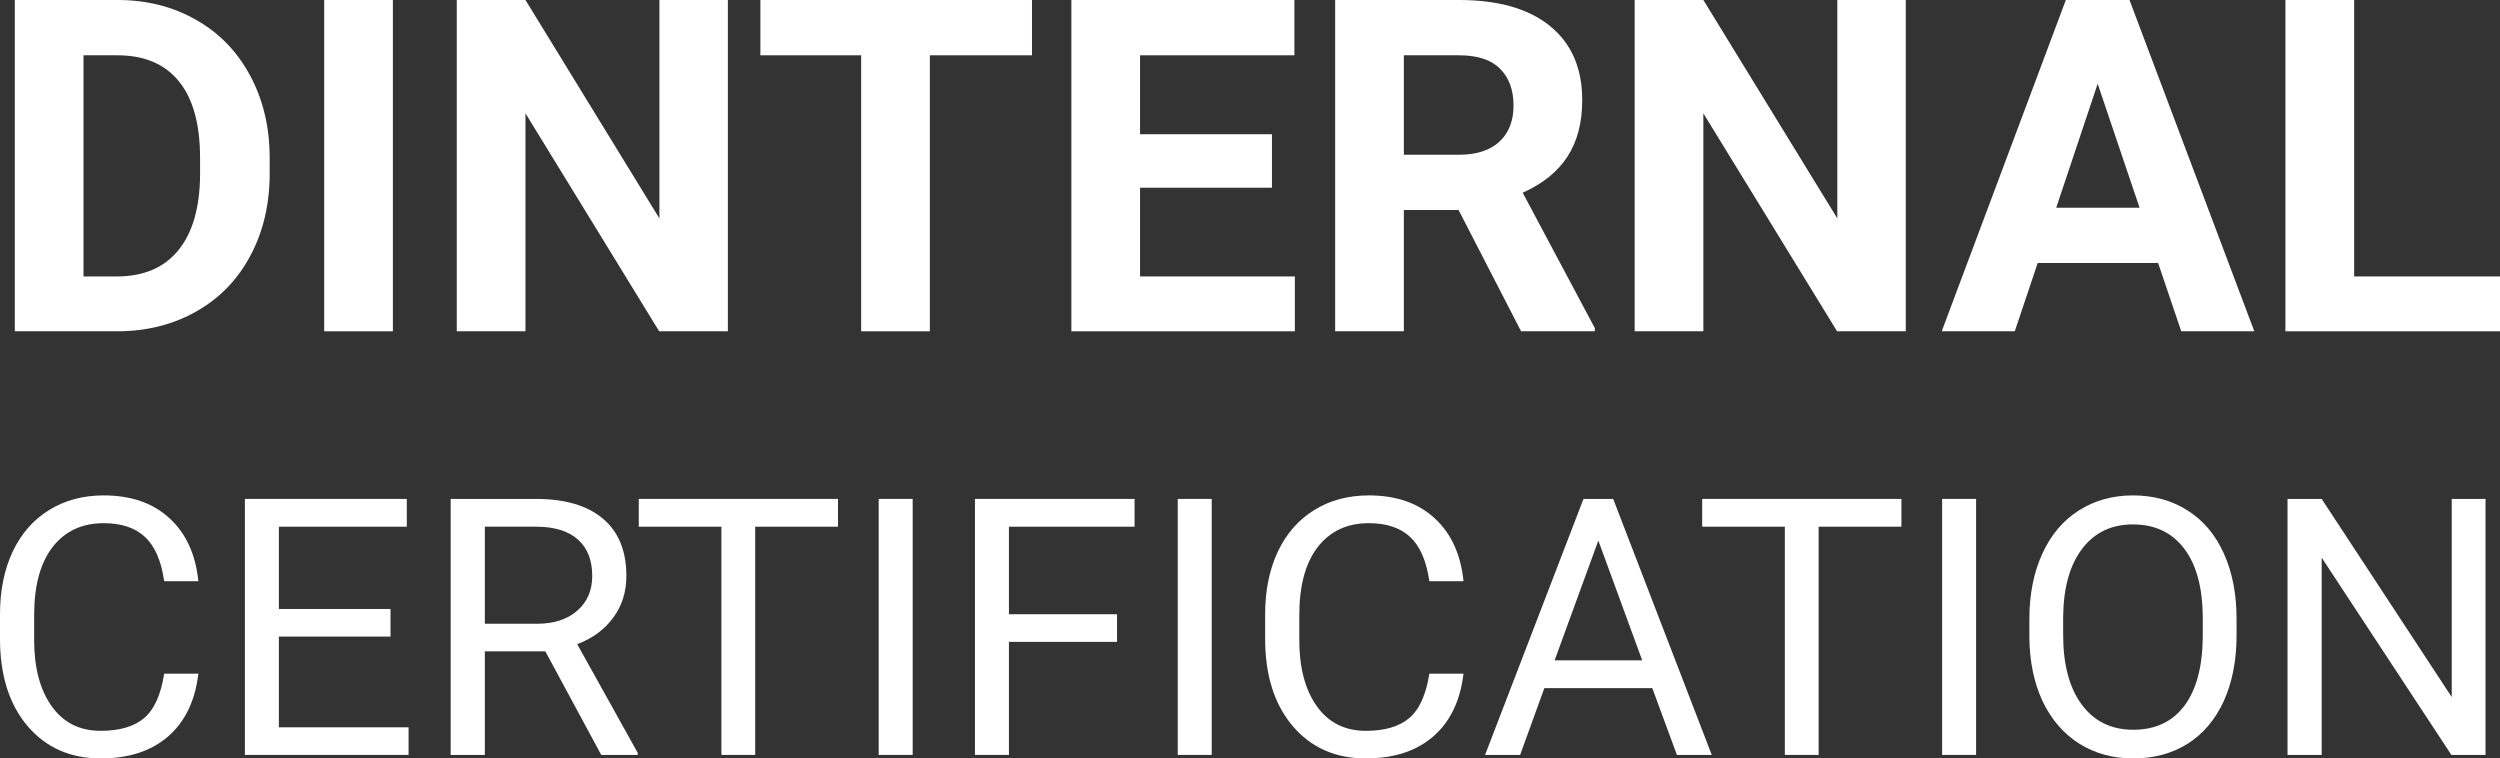 <?xml version="1.0" encoding="UTF-8"?> <svg xmlns="http://www.w3.org/2000/svg" width="178" height="54" viewBox="0 0 178 54" fill="none"><rect x="0" y="0" width="178" height="54" fill="#333333" stroke="none"/> <path d="M1.055 23.588V0H8.359C10.446 0 12.31 0.47 13.952 1.409C15.604 2.338 16.892 3.667 17.816 5.395C18.739 7.112 19.201 9.067 19.201 11.259V12.345C19.201 14.537 18.745 16.486 17.832 18.193C16.93 19.899 15.653 21.222 14.001 22.162C12.348 23.102 10.484 23.577 8.408 23.588H1.055ZM5.946 3.937V19.683H8.31C10.223 19.683 11.685 19.062 12.696 17.82C13.707 16.578 14.223 14.802 14.245 12.49V11.243C14.245 8.845 13.745 7.031 12.745 5.8C11.745 4.558 10.283 3.937 8.359 3.937H5.946Z" fill="white"></path> <path d="M27.973 23.588H23.082V0H27.973V23.588Z" fill="white"></path> <path d="M51.825 23.588H46.934L37.413 8.068V23.588H32.522V0H37.413L46.95 15.552V0H51.825V23.588Z" fill="white"></path> <path d="M73.477 3.937H66.205V23.588H61.314V3.937H54.14V0H73.477V3.937Z" fill="white"></path> <path d="M90.563 13.365H81.172V19.683H92.193V23.588H76.281V0H92.161V3.937H81.172V9.558H90.563V13.365Z" fill="white"></path> <path d="M103.851 14.953H99.954V23.588H95.063V0H103.883C106.687 0 108.85 0.621 110.372 1.863C111.894 3.105 112.655 4.86 112.655 7.128C112.655 8.737 112.301 10.082 111.595 11.162C110.899 12.231 109.839 13.084 108.416 13.722L113.551 23.361V23.588H108.301L103.851 14.953ZM99.954 11.016H103.899C105.128 11.016 106.079 10.708 106.753 10.093C107.426 9.466 107.763 8.608 107.763 7.517C107.763 6.405 107.443 5.53 106.801 4.892C106.171 4.255 105.198 3.937 103.883 3.937H99.954V11.016Z" fill="white"></path> <path d="M135.692 23.588H130.801L121.279 8.068V23.588H116.388V0H121.279L130.817 15.552V0H135.692V23.588Z" fill="white"></path> <path d="M153.658 18.727H145.083L143.452 23.588H138.251L147.088 0H151.621L160.506 23.588H155.305L153.658 18.727ZM146.403 14.791H152.338L149.354 5.962L146.403 14.791Z" fill="white"></path> <path d="M167.615 19.683H178V23.588H162.723V0H167.615V19.683Z" fill="white"></path> <path d="M14.123 47.966C13.896 49.894 13.178 51.384 11.968 52.435C10.767 53.478 9.167 54 7.168 54C5.002 54 3.263 53.228 1.953 51.684C0.651 50.14 0 48.075 0 45.487V43.735C0 42.041 0.302 40.551 0.907 39.266C1.52 37.981 2.385 36.996 3.502 36.312C4.619 35.619 5.913 35.273 7.383 35.273C9.331 35.273 10.893 35.815 12.069 36.9C13.245 37.976 13.93 39.47 14.123 41.381H11.691C11.481 39.929 11.024 38.878 10.318 38.227C9.621 37.576 8.642 37.25 7.383 37.25C5.837 37.25 4.624 37.818 3.742 38.953C2.868 40.088 2.431 41.703 2.431 43.797V45.563C2.431 47.541 2.847 49.114 3.679 50.282C4.51 51.45 5.673 52.035 7.168 52.035C8.512 52.035 9.541 51.734 10.255 51.133C10.977 50.524 11.456 49.468 11.691 47.966H14.123Z" fill="white"></path> <path d="M27.805 45.325H19.855V51.784H29.09V53.75H17.436V35.523H28.964V37.501H19.855V43.359H27.805V45.325Z" fill="white"></path> <path d="M38.828 46.376H34.52V53.75H32.088V35.523H38.16C40.227 35.523 41.814 35.99 42.923 36.925C44.04 37.86 44.598 39.22 44.598 41.006C44.598 42.141 44.287 43.13 43.666 43.973C43.053 44.816 42.196 45.446 41.096 45.863L45.404 53.599V53.75H42.809L38.828 46.376ZM34.52 44.411H38.236C39.437 44.411 40.39 44.102 41.096 43.484C41.81 42.867 42.167 42.041 42.167 41.006C42.167 39.879 41.827 39.016 41.146 38.415C40.474 37.814 39.5 37.509 38.223 37.501H34.52V44.411Z" fill="white"></path> <path d="M59.666 37.501H53.77V53.75H51.364V37.501H45.48V35.523H59.666V37.501Z" fill="white"></path> <path d="M64.982 53.75H62.563V35.523H64.982V53.75Z" fill="white"></path> <path d="M79.533 45.7H71.836V53.75H69.417V35.523H80.781V37.501H71.836V43.735H79.533V45.7Z" fill="white"></path> <path d="M86.274 53.75H83.855V35.523H86.274V53.75Z" fill="white"></path> <path d="M104.201 47.966C103.974 49.894 103.256 51.384 102.047 52.435C100.846 53.478 99.246 54 97.247 54C95.08 54 93.341 53.228 92.031 51.684C90.729 50.14 90.078 48.075 90.078 45.487V43.735C90.078 42.041 90.381 40.551 90.985 39.266C91.599 37.981 92.464 36.996 93.581 36.312C94.698 35.619 95.991 35.273 97.461 35.273C99.409 35.273 100.972 35.815 102.147 36.9C103.323 37.976 104.008 39.47 104.201 41.381H101.77C101.56 39.929 101.102 38.878 100.396 38.227C99.699 37.576 98.721 37.25 97.461 37.25C95.915 37.25 94.702 37.818 93.82 38.953C92.947 40.088 92.51 41.703 92.51 43.797V45.563C92.51 47.541 92.925 49.114 93.757 50.282C94.588 51.45 95.752 52.035 97.247 52.035C98.591 52.035 99.619 51.734 100.333 51.133C101.056 50.524 101.534 49.468 101.77 47.966H104.201Z" fill="white"></path> <path d="M117.643 48.993H109.958L108.233 53.75H105.738L112.743 35.523H114.859L121.877 53.75H119.395L117.643 48.993ZM110.689 47.015H116.925L113.801 38.49L110.689 47.015Z" fill="white"></path> <path d="M135.382 37.501H129.486V53.75H127.08V37.501H121.196V35.523H135.382V37.501Z" fill="white"></path> <path d="M140.698 53.75H138.28V35.523H140.698V53.75Z" fill="white"></path> <path d="M159.243 45.225C159.243 47.011 158.941 48.571 158.336 49.907C157.731 51.233 156.875 52.247 155.766 52.949C154.657 53.65 153.364 54 151.886 54C150.441 54 149.16 53.65 148.043 52.949C146.926 52.239 146.057 51.233 145.435 49.931C144.822 48.621 144.507 47.106 144.491 45.387V44.073C144.491 42.32 144.797 40.772 145.41 39.429C146.023 38.085 146.888 37.058 148.006 36.349C149.131 35.631 150.416 35.273 151.861 35.273C153.33 35.273 154.624 35.627 155.741 36.337C156.866 37.038 157.731 38.06 158.336 39.404C158.941 40.739 159.243 42.295 159.243 44.073V45.225ZM156.837 44.048C156.837 41.886 156.4 40.23 155.527 39.078C154.653 37.918 153.431 37.338 151.861 37.338C150.332 37.338 149.127 37.918 148.245 39.078C147.371 40.23 146.922 41.832 146.897 43.885V45.225C146.897 47.319 147.338 48.968 148.22 50.169C149.11 51.363 150.332 51.959 151.886 51.959C153.448 51.959 154.657 51.396 155.514 50.27C156.371 49.135 156.812 47.511 156.837 45.4V44.048Z" fill="white"></path> <path d="M176.969 53.75H174.538L165.303 39.704V53.75H162.872V35.523H165.303L174.563 49.631V35.523H176.969V53.75Z" fill="white"></path> </svg> 